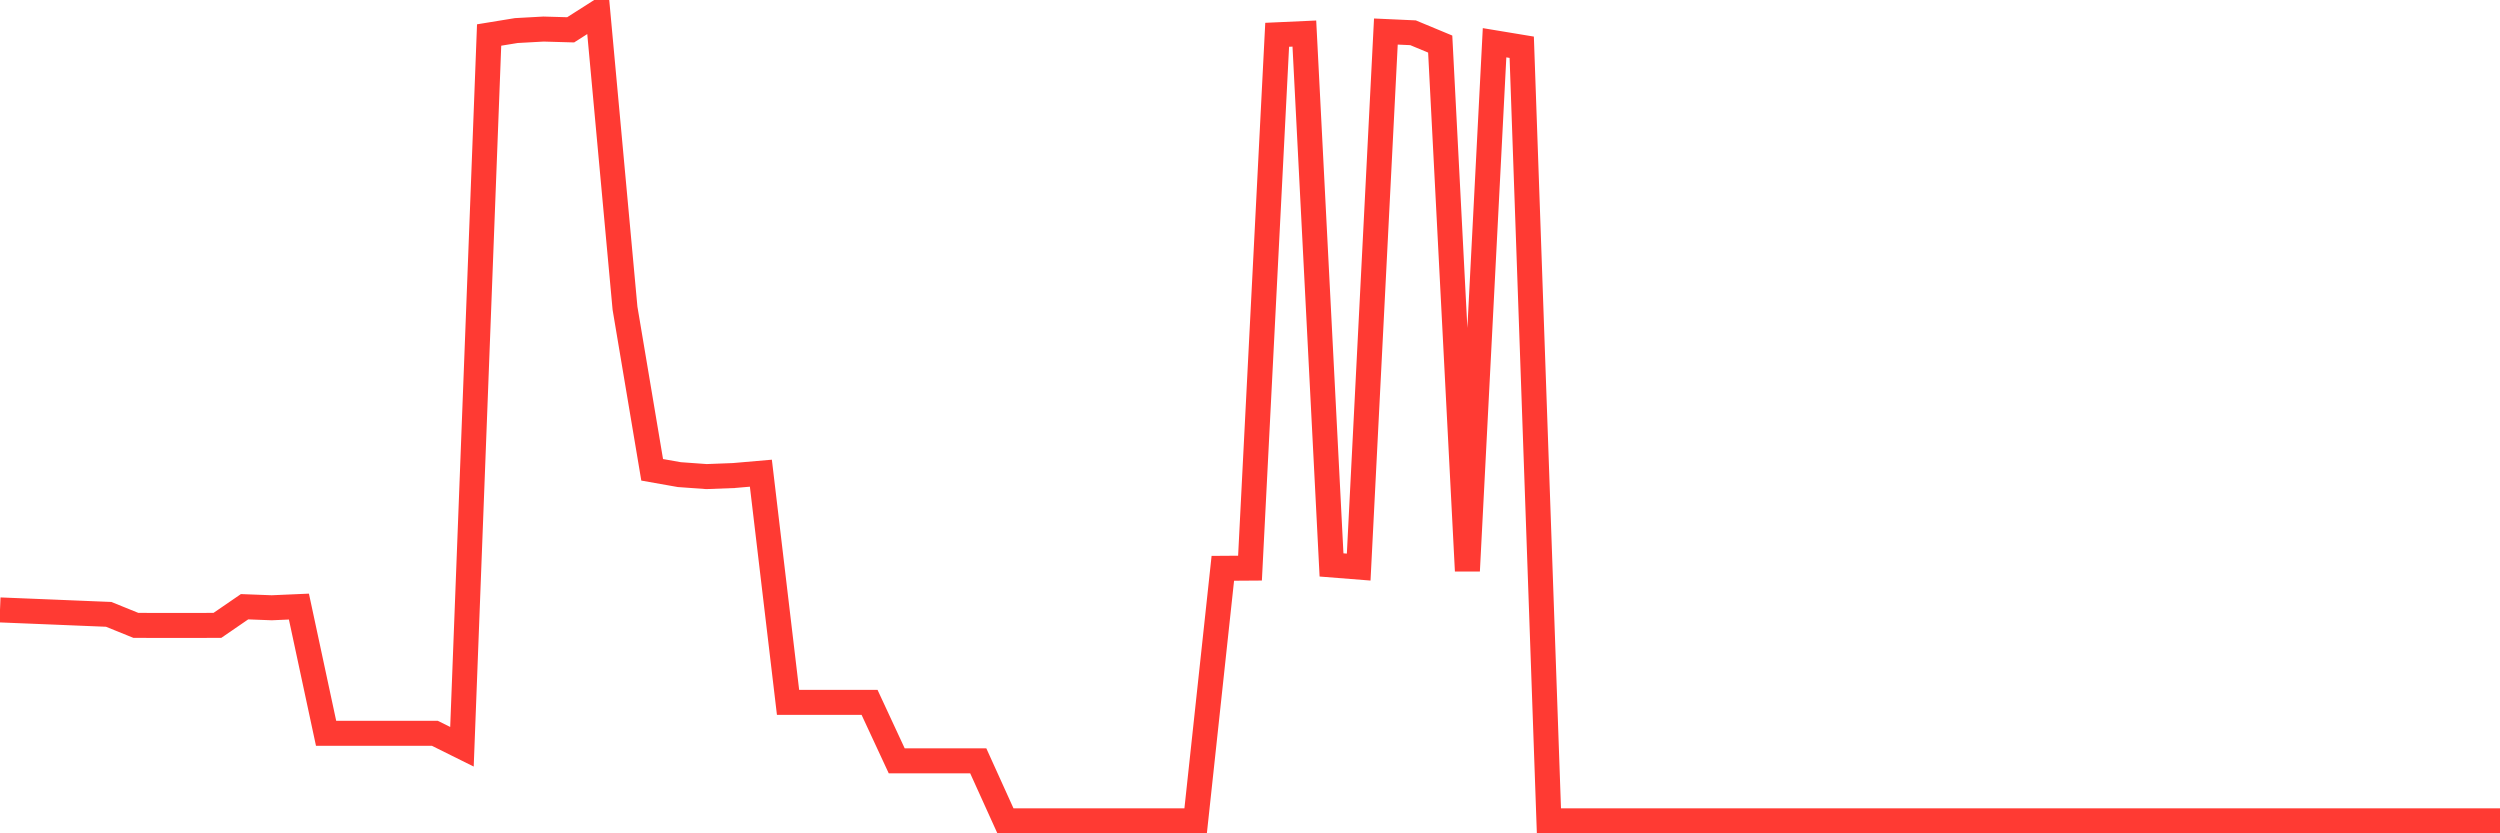 <svg
  xmlns="http://www.w3.org/2000/svg"
  xmlns:xlink="http://www.w3.org/1999/xlink"
  width="120"
  height="40"
  viewBox="0 0 120 40"
  preserveAspectRatio="none"
>
  <polyline
    points="0,29.276 1.304,29.329 2.609,29.382 3.913,29.436 5.217,29.489 6.522,30.018 7.826,30.021 9.13,30.021 10.435,30.018 11.739,29.123 13.043,29.173 14.348,29.116 15.652,35.197 16.957,35.197 18.261,35.197 19.565,35.197 20.87,35.197 22.174,35.845 23.478,1.68 24.783,1.467 26.087,1.395 27.391,1.432 28.696,0.6 30,14.792 31.304,22.551 32.609,22.782 33.913,22.876 35.217,22.826 36.522,22.713 37.826,33.714 39.13,33.714 40.435,33.714 41.739,33.714 43.043,36.521 44.348,36.521 45.652,36.521 46.957,36.521 48.261,39.4 49.565,39.4 50.87,39.4 52.174,39.4 53.478,39.4 54.783,39.4 56.087,39.4 57.391,39.4 58.696,27.279 60,27.27 61.304,1.67 62.609,1.611 63.913,27.117 65.217,27.22 66.522,1.514 67.826,1.573 69.13,2.115 70.435,27.404 71.739,2.052 73.043,2.268 74.348,39.4 75.652,39.4 76.957,39.4 78.261,39.4 79.565,39.4 80.87,39.4 82.174,39.4 83.478,39.4 84.783,39.4 86.087,39.4 87.391,39.4 88.696,39.4 90,39.4 91.304,39.4 92.609,39.4 93.913,39.4 95.217,39.4 96.522,39.4 97.826,39.4 99.13,39.4 100.435,39.4 101.739,39.4 103.043,39.4 104.348,39.4 105.652,39.4 106.957,39.4 108.261,39.4 109.565,39.4 110.87,39.4 112.174,39.4 113.478,39.4 114.783,39.4 116.087,39.4 117.391,39.4 118.696,39.4 120,39.4"
    fill="none"
    stroke="#ff3a33"
    stroke-width="1.2"
  >
  </polyline>
</svg>